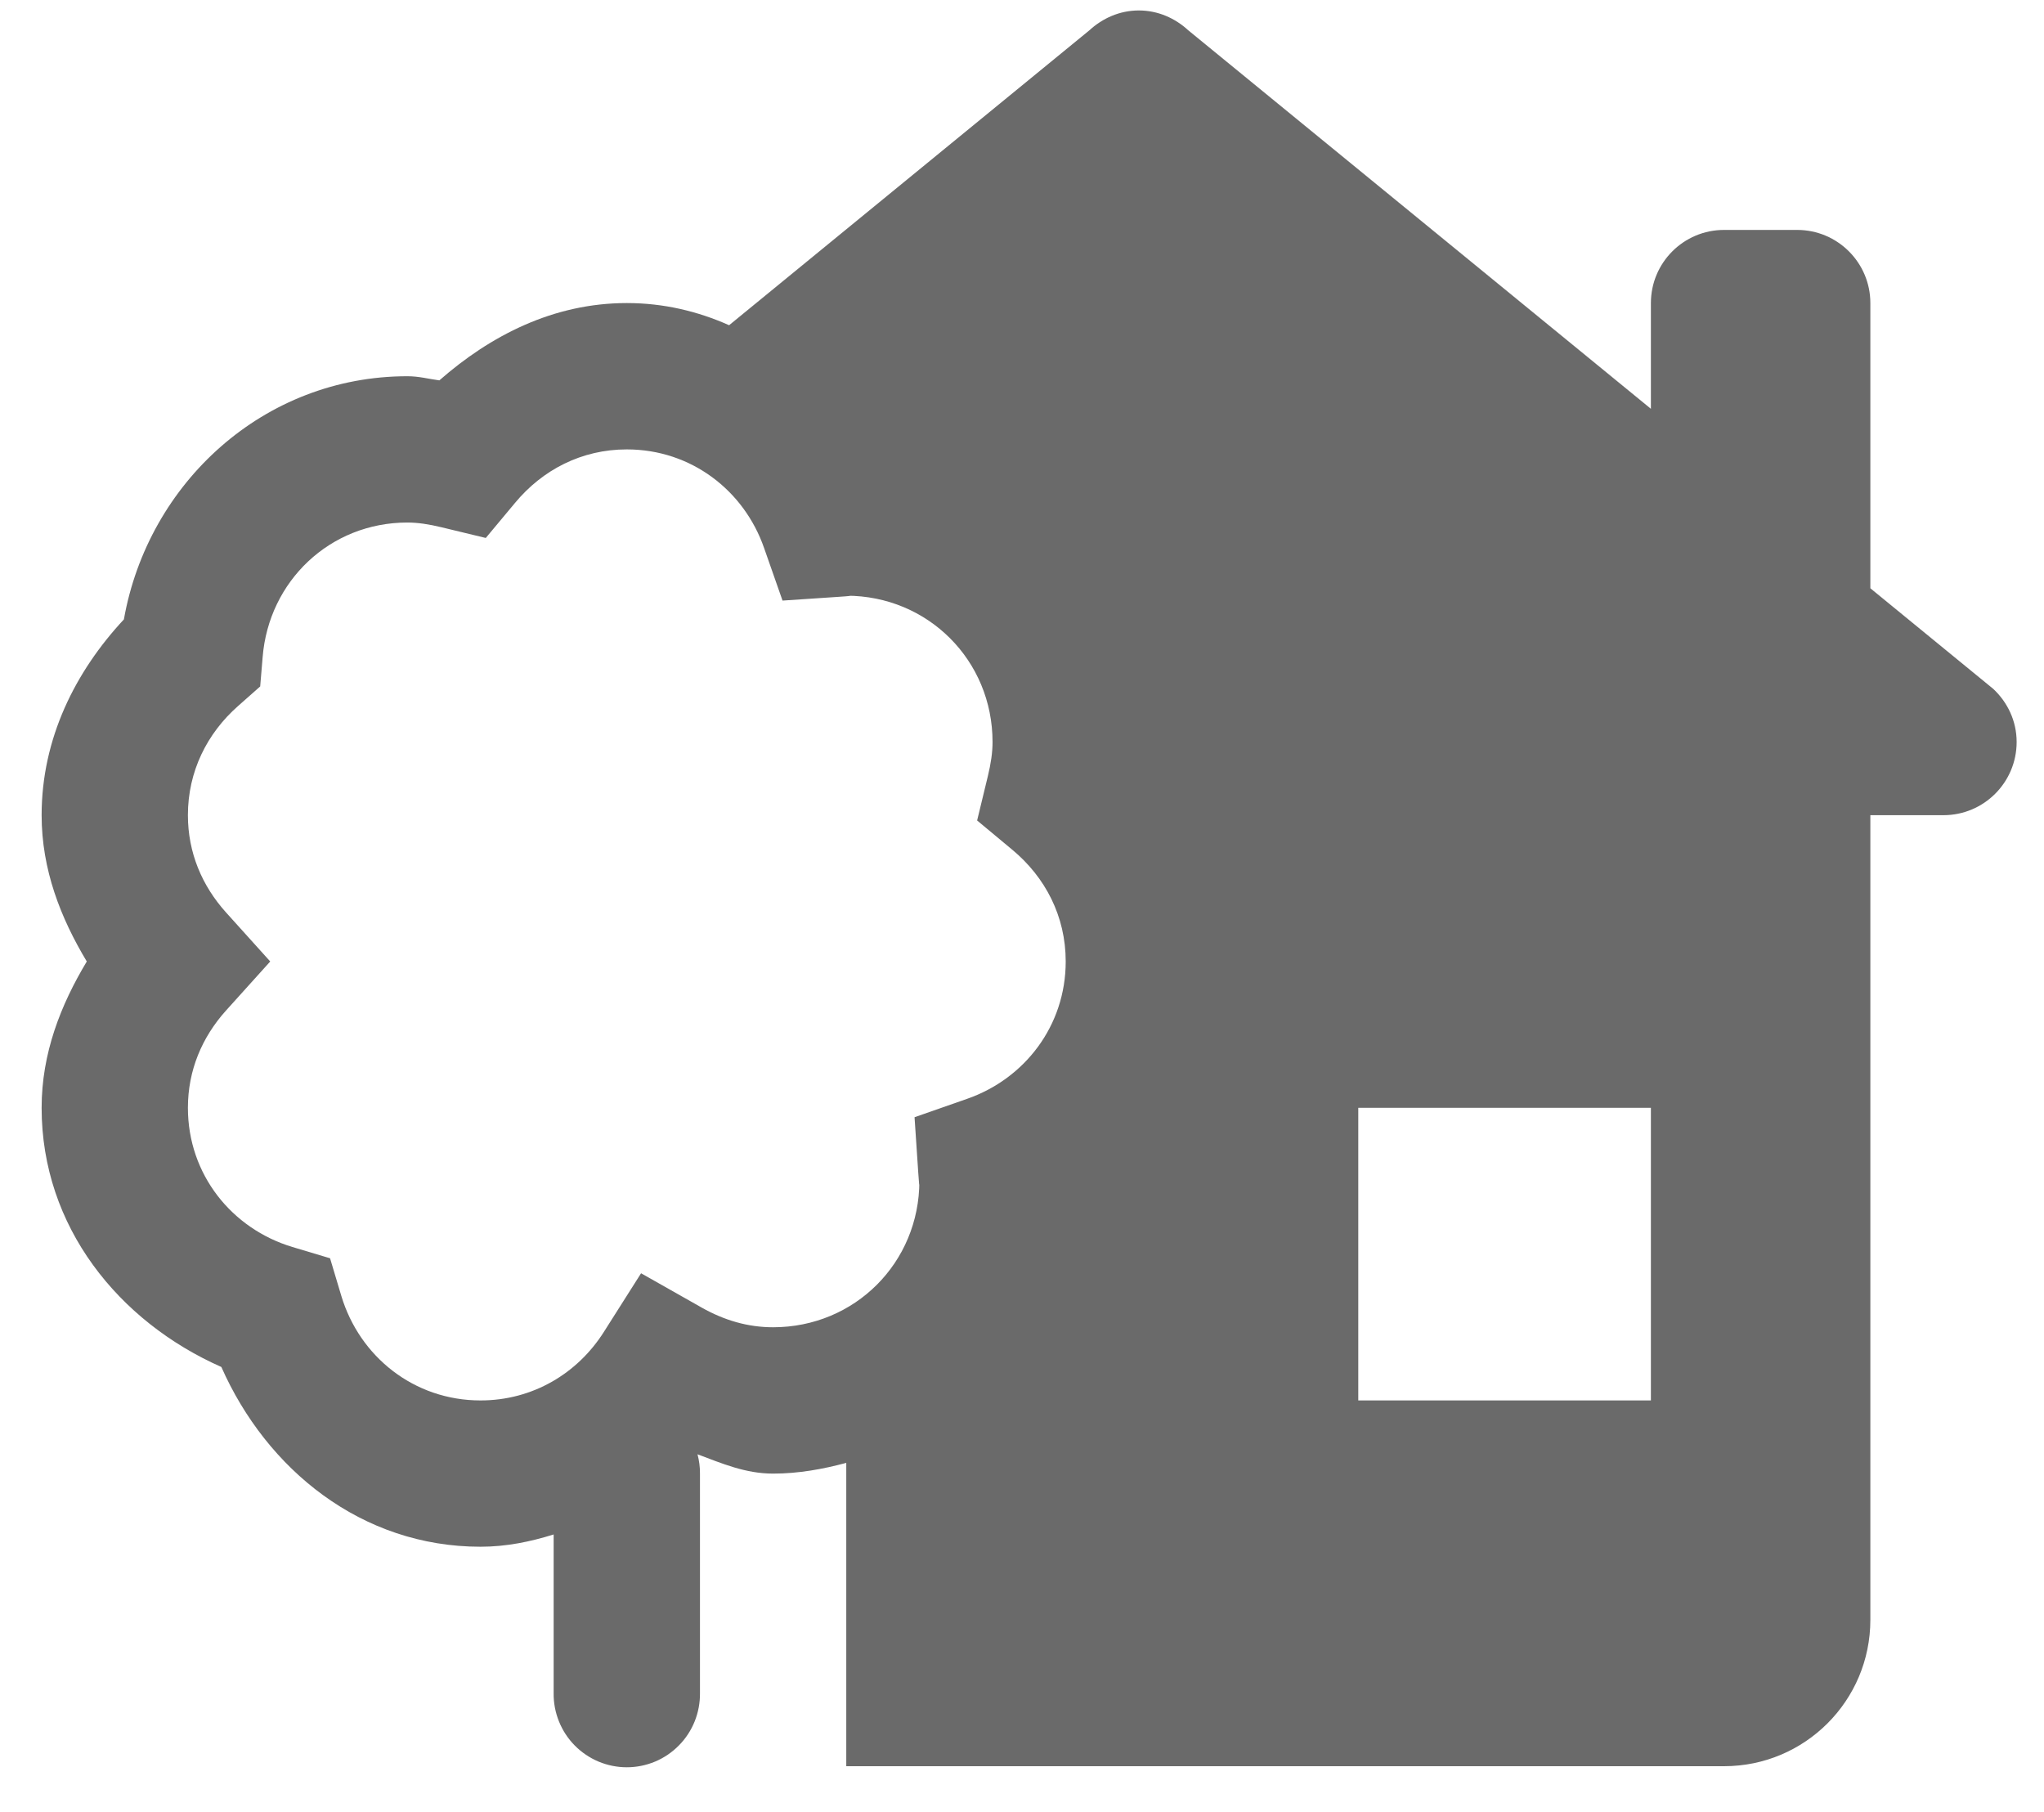 <?xml version="1.0" encoding="UTF-8"?> <svg xmlns="http://www.w3.org/2000/svg" width="44" height="39" viewBox="0 0 44 39" fill="none"> <path d="M24.515 0.225C24.103 0.225 23.733 0.393 23.451 0.652L15.695 7C15.025 6.702 14.291 6.523 13.493 6.523C11.911 6.523 10.556 7.224 9.458 8.187C9.226 8.157 9.022 8.098 8.769 8.098C5.681 8.098 3.188 10.391 2.667 13.332C1.626 14.449 0.896 15.89 0.896 17.546C0.896 18.72 1.307 19.761 1.868 20.695C1.307 21.63 0.896 22.67 0.896 23.845C0.896 26.406 2.558 28.447 4.765 29.423C5.741 31.63 7.782 33.292 10.344 33.292C10.901 33.292 11.42 33.183 11.918 33.028V36.442C11.915 36.65 11.954 36.857 12.032 37.051C12.11 37.245 12.225 37.421 12.371 37.569C12.518 37.718 12.693 37.836 12.885 37.917C13.078 37.997 13.284 38.039 13.493 38.039C13.702 38.039 13.908 37.997 14.101 37.917C14.293 37.836 14.468 37.718 14.614 37.569C14.761 37.421 14.876 37.245 14.954 37.051C15.032 36.857 15.07 36.65 15.068 36.442V31.718C15.069 31.578 15.051 31.438 15.015 31.302C15.536 31.497 16.043 31.718 16.642 31.718C17.191 31.718 17.712 31.622 18.217 31.487V38.016H37.112C38.852 38.016 40.262 36.607 40.262 34.867V17.546H41.836C42.706 17.546 43.411 16.84 43.411 15.971C43.411 15.516 43.214 15.114 42.907 14.827L40.262 12.662V6.523C40.262 5.654 39.556 4.949 38.687 4.949H37.112C36.243 4.949 35.538 5.654 35.538 6.523V8.799L25.579 0.652C25.298 0.393 24.928 0.225 24.515 0.225ZM13.493 9.673C14.88 9.673 16.018 10.559 16.448 11.795L16.845 12.927L18.041 12.847C18.313 12.829 18.362 12.822 18.217 12.822C19.975 12.822 21.366 14.213 21.366 15.971C21.366 16.194 21.331 16.435 21.265 16.706L21.034 17.66L21.791 18.29C22.5 18.879 22.941 19.72 22.941 20.695C22.941 22.082 22.054 23.221 20.819 23.651L19.687 24.047L19.767 25.244C19.785 25.516 19.791 25.564 19.791 25.419C19.791 27.177 18.401 28.568 16.642 28.568C16.096 28.568 15.587 28.417 15.104 28.144L13.8 27.406L12.998 28.67C12.435 29.558 11.472 30.143 10.344 30.143C8.909 30.143 7.741 29.198 7.348 27.895L7.105 27.083L6.293 26.84C4.99 26.447 4.045 25.279 4.045 23.845C4.045 23.037 4.35 22.323 4.866 21.75L5.817 20.695L4.866 19.64C4.35 19.067 4.045 18.354 4.045 17.546C4.045 16.605 4.457 15.785 5.125 15.196L5.601 14.775L5.654 14.141C5.786 12.51 7.102 11.247 8.769 11.247C8.992 11.247 9.233 11.283 9.504 11.349L10.457 11.579L11.088 10.823C11.677 10.114 12.518 9.673 13.493 9.673ZM29.239 23.845H35.538V30.143H29.239V23.845Z" fill="#6A6A6A"></path> </svg> 